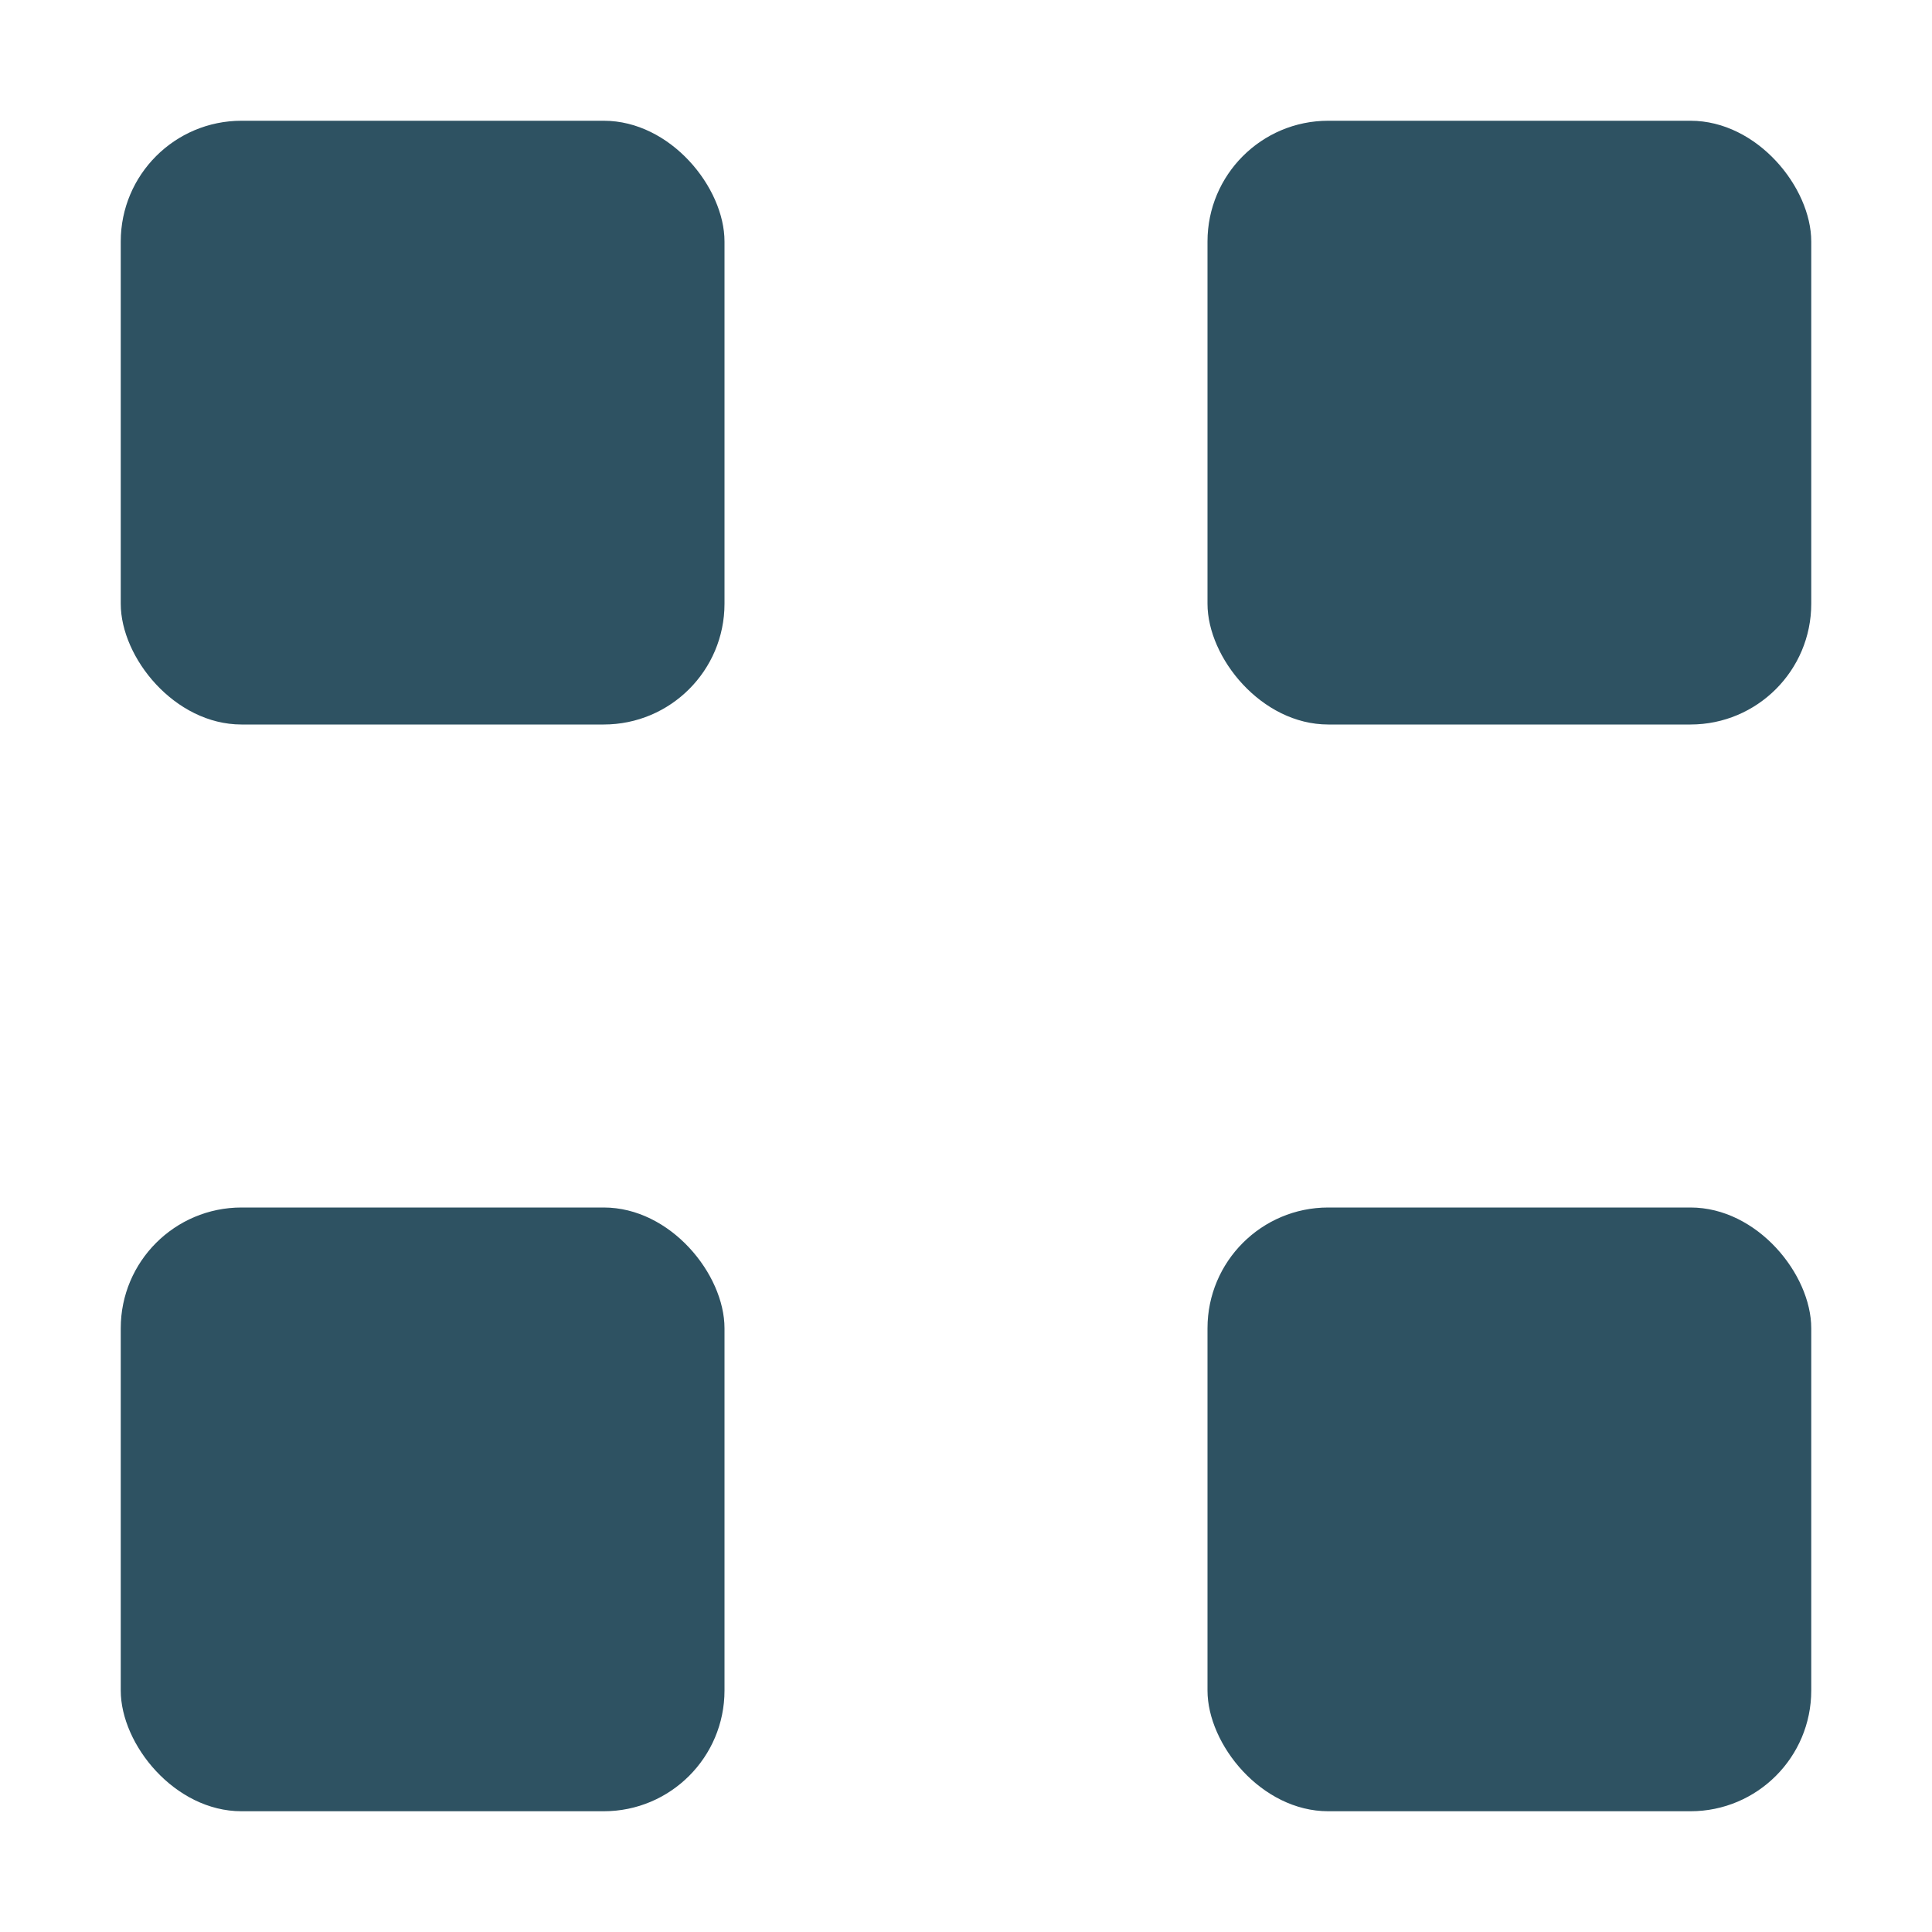 <svg width="16" height="16" viewBox="0 0 16 16" fill="none" xmlns="http://www.w3.org/2000/svg">
<rect x="1" y="1" width="5" height="5" rx="1" fill="#2E5262"/>
<rect x="1" y="10" width="5" height="5" rx="1" fill="#2E5262"/>
<rect x="10" y="1" width="5" height="5" rx="1" fill="#2E5262"/>
<rect x="10" y="10" width="5" height="5" rx="1" fill="#2E5262"/>
</svg>

